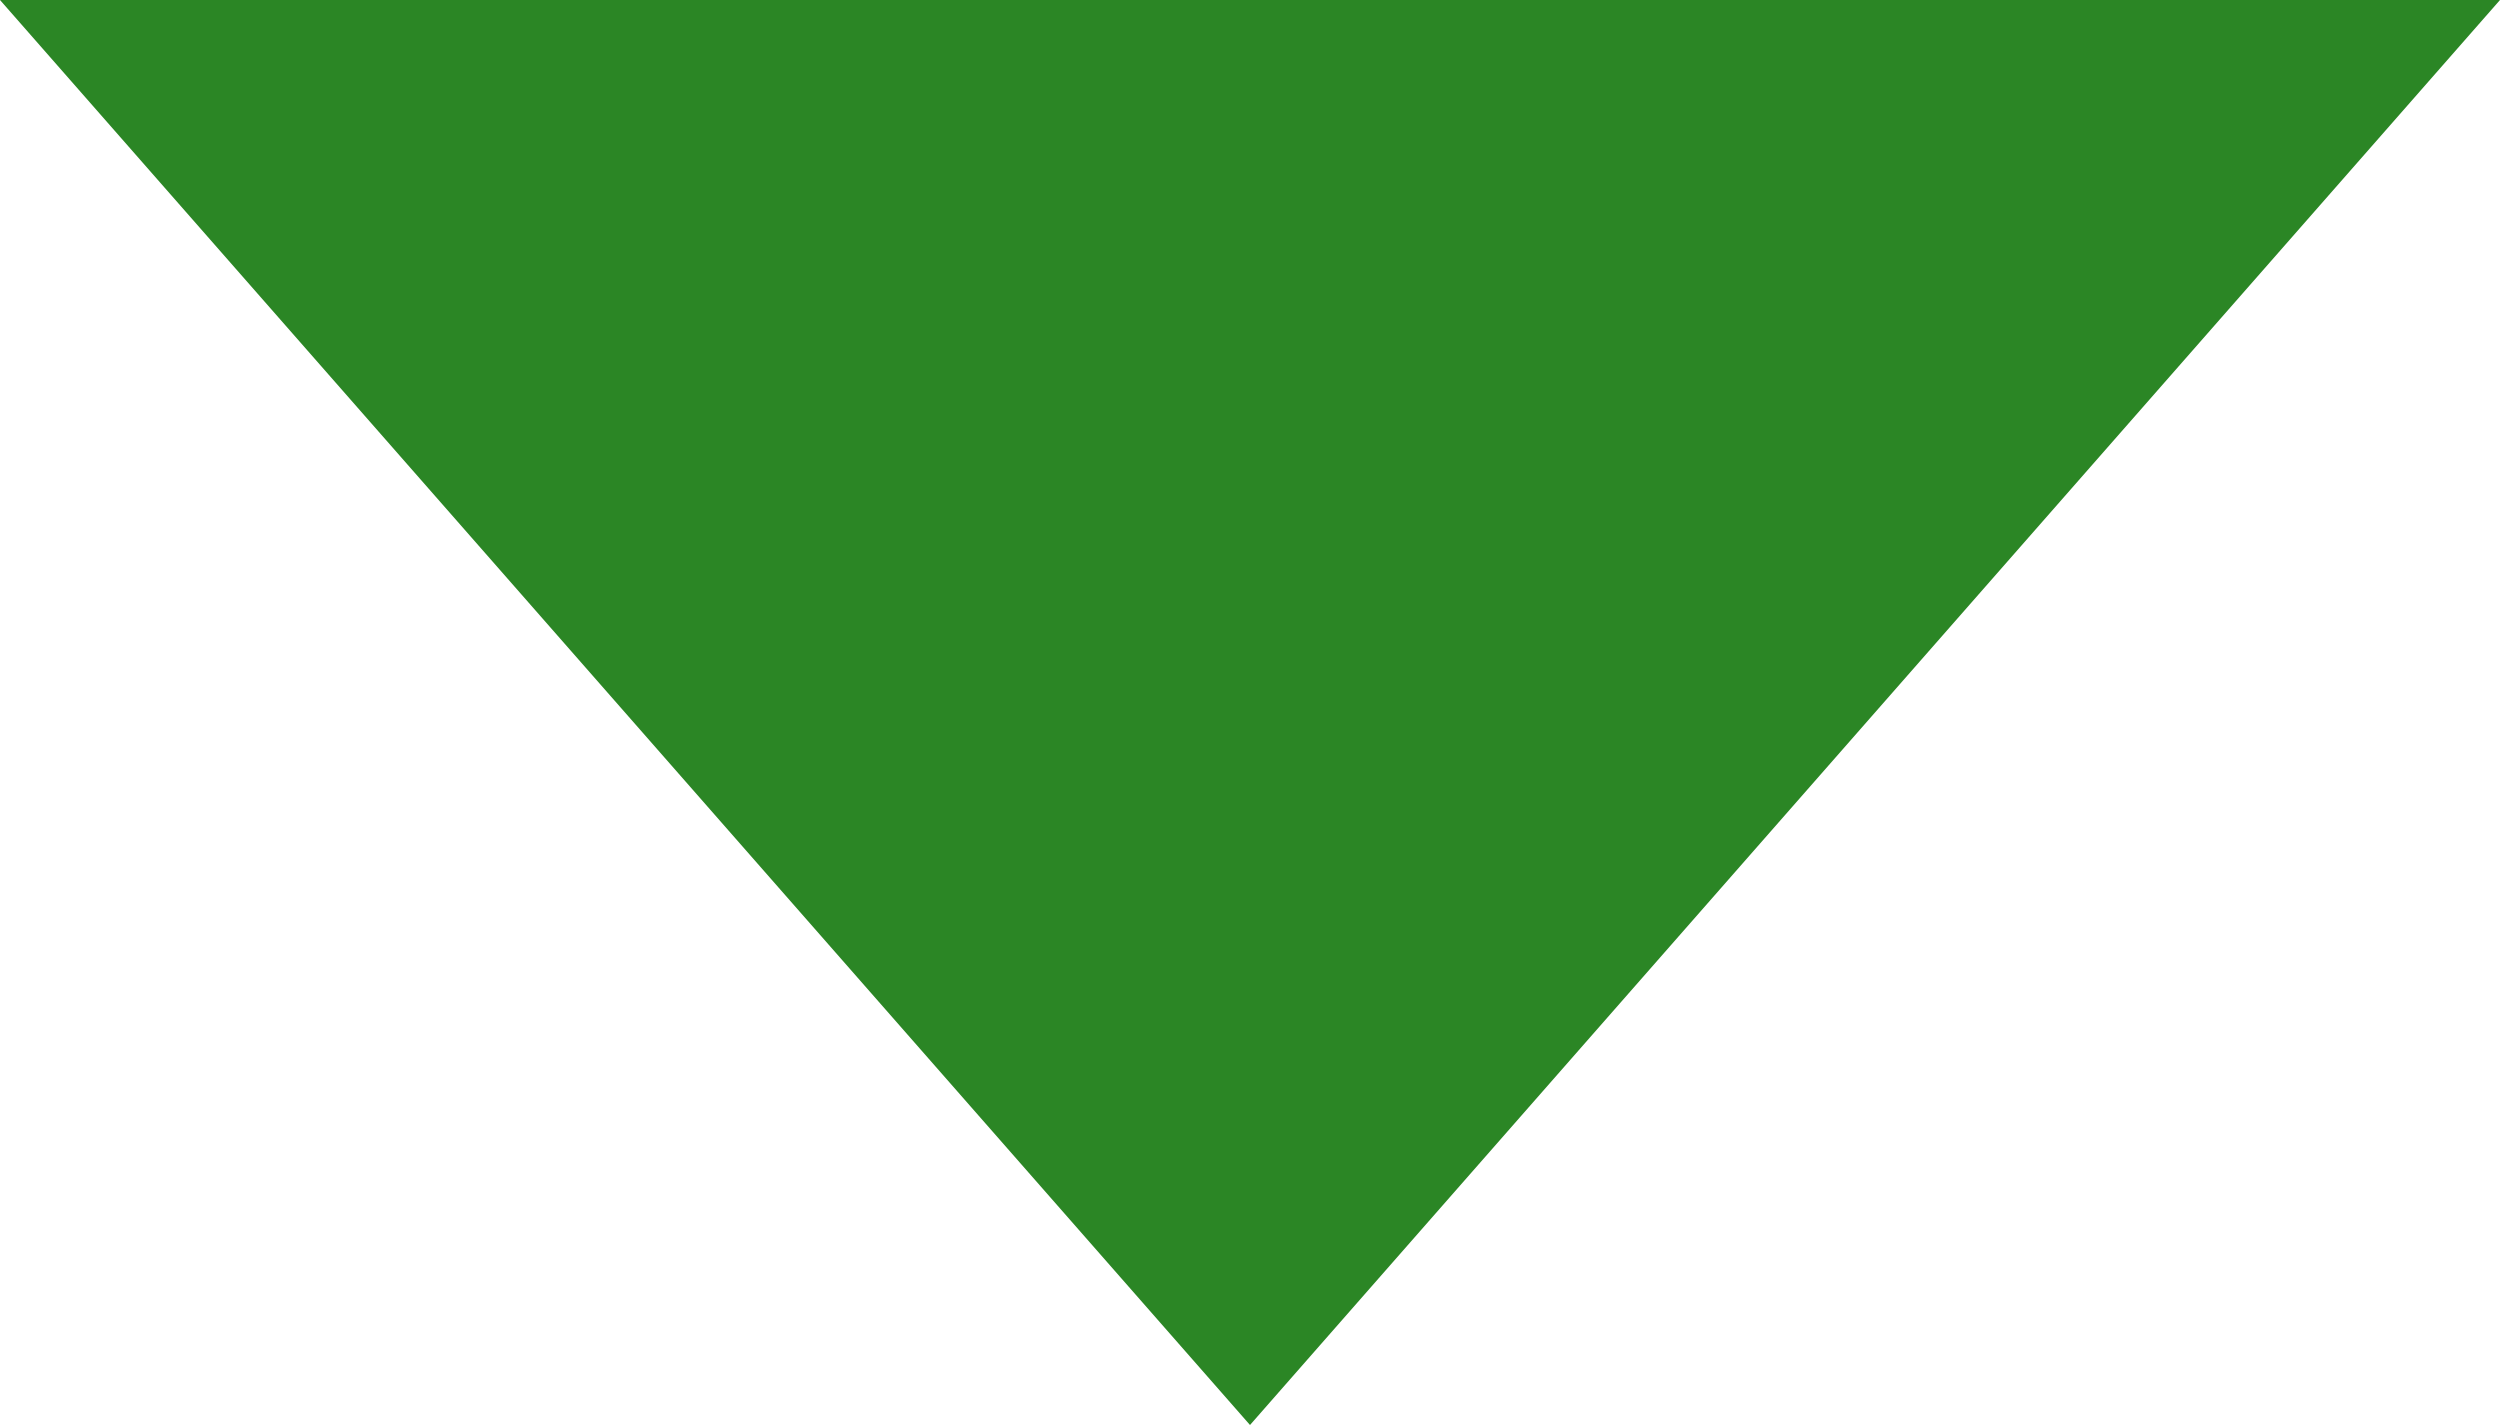 <svg xmlns="http://www.w3.org/2000/svg" width="100" height="57" viewBox="0 0 100 57"><defs><style>.a{fill:#2b8625;}</style></defs><path class="a" d="M50,0l50,57H0Z" transform="translate(100 57) rotate(180)"/></svg>